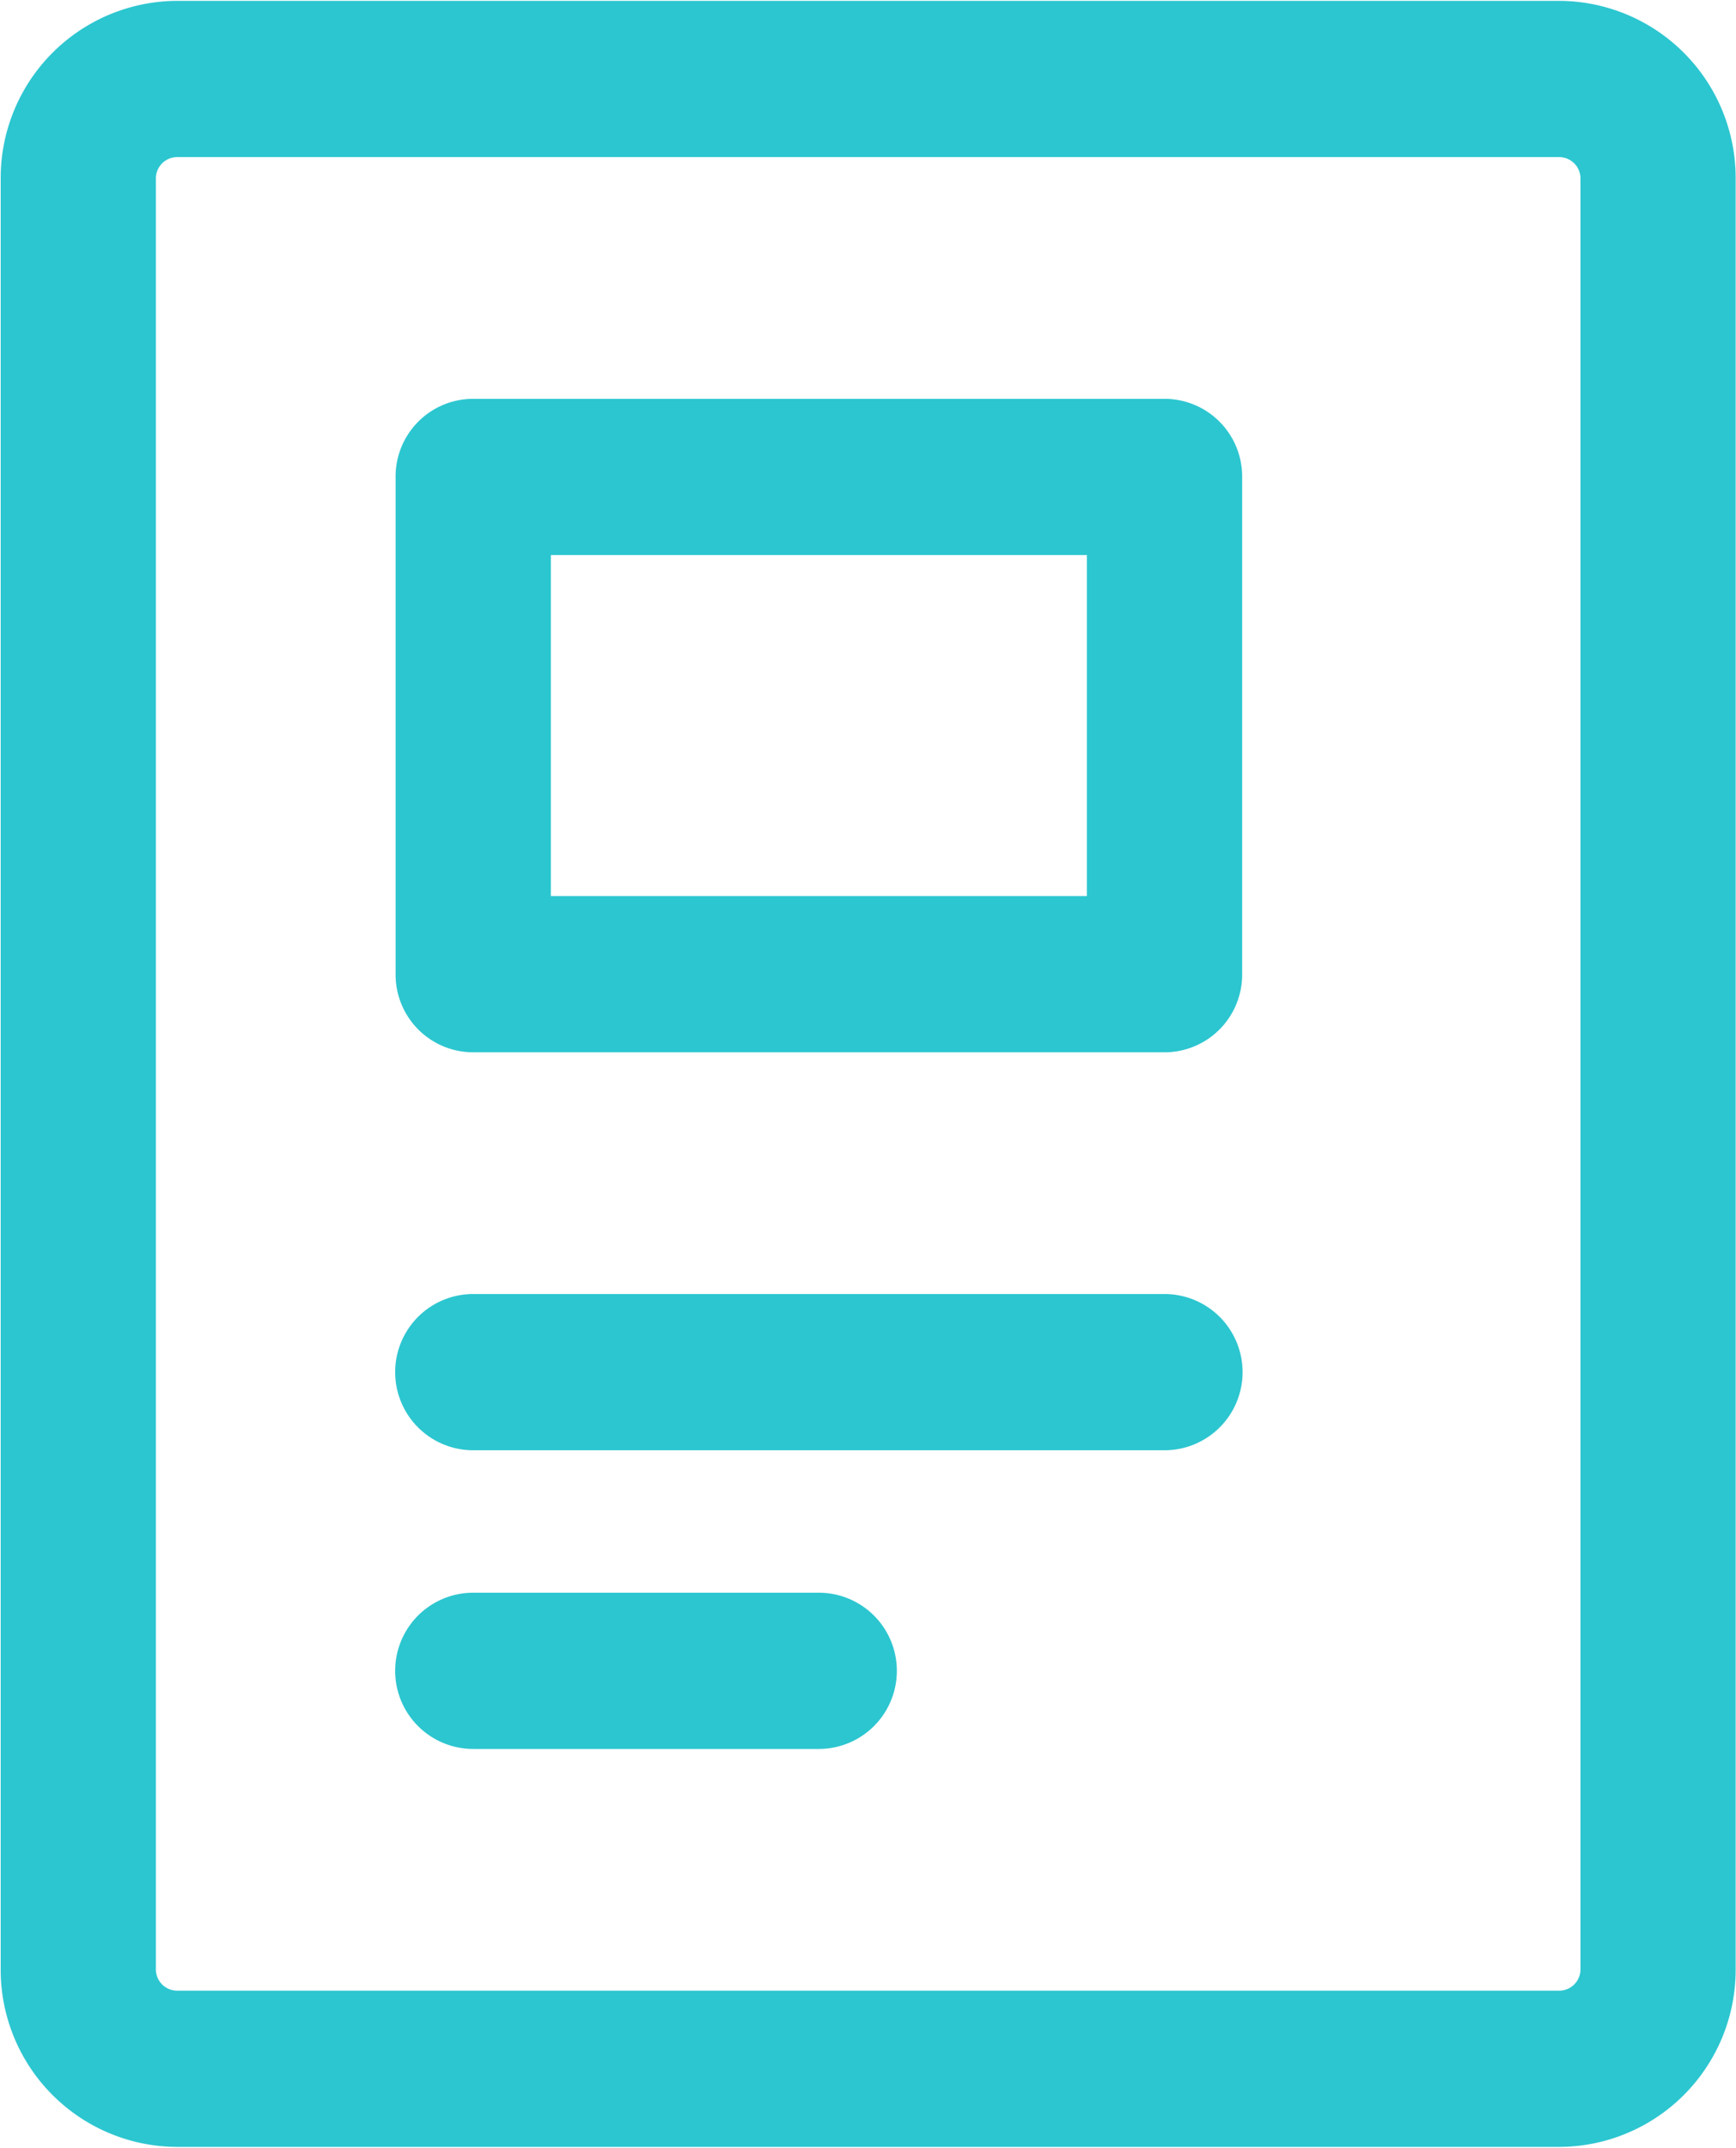<svg xmlns="http://www.w3.org/2000/svg" width="20.125" height="24.88" viewBox="0 0 20.125 24.88">
  <defs>
    <style>
      .cls-1 {
        fill: #2cc6d0;
        fill-rule: evenodd;
      }
    </style>
  </defs>
  <path id="智能简历" class="cls-1" d="M282.077,1948.43H266.052a2.052,2.052,0,0,1-2.044-2.06v-20.74a2.052,2.052,0,0,1,2.044-2.06h16.025a2.052,2.052,0,0,1,2.044,2.06v20.74A2.052,2.052,0,0,1,282.077,1948.43Zm-16.025-23.05a0.247,0.247,0,0,0-.245.25v20.74a0.247,0.247,0,0,0,.245.25h16.025a0.247,0.247,0,0,0,.245-0.25v-20.74a0.247,0.247,0,0,0-.245-0.25H266.052Zm11.446,14.98h-8.012a0.905,0.905,0,0,1,0-1.81H277.5A0.905,0.905,0,0,1,277.5,1940.36Zm-4.006,3.46h-4.006a0.905,0.905,0,0,1,0-1.81h4.006A0.905,0.905,0,0,1,273.492,1943.82Zm4.006-8.07h-8.012a0.9,0.9,0,0,1-.9-0.9v-5.77a0.9,0.9,0,0,1,.9-0.9H277.5a0.9,0.9,0,0,1,.9.9v5.77A0.9,0.9,0,0,1,277.5,1935.75Zm-7.113-1.81H276.6v-3.95h-6.214v3.95Z" transform="translate(-264 -1923.56)"/>
</svg>

